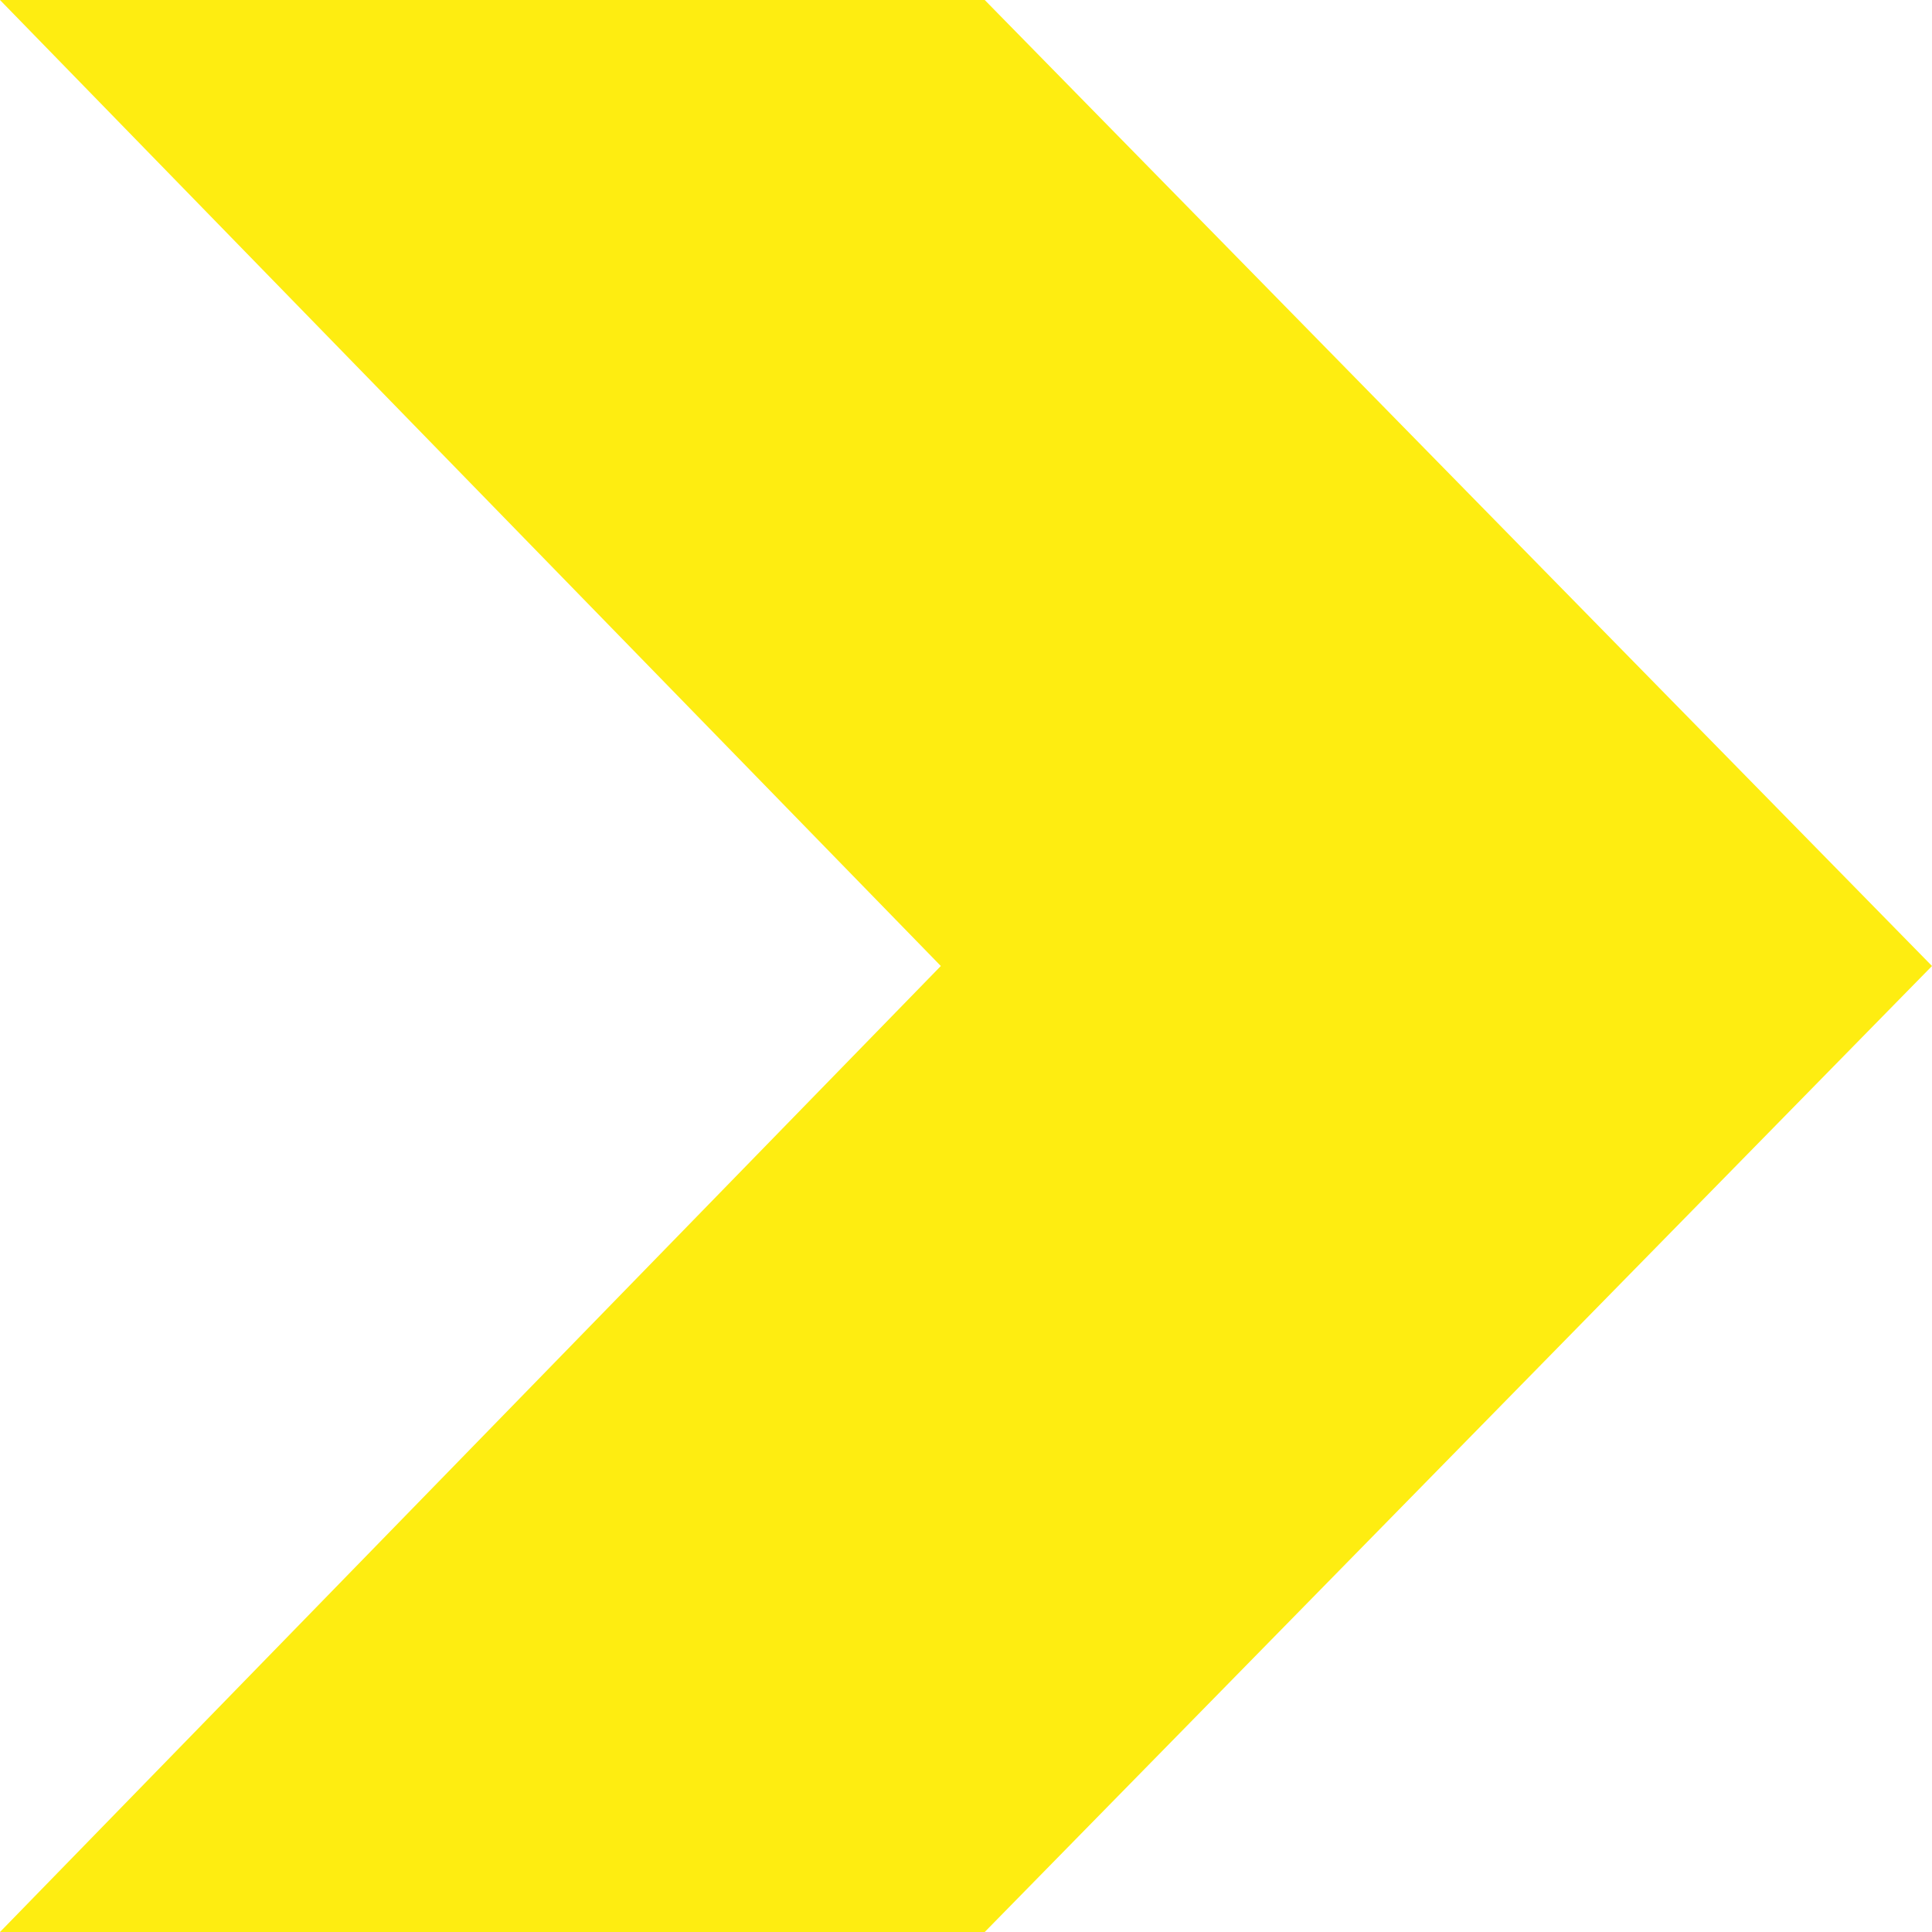 <?xml version="1.0" encoding="UTF-8"?> <svg xmlns="http://www.w3.org/2000/svg" xmlns:xlink="http://www.w3.org/1999/xlink" id="Camada_1" x="0px" y="0px" viewBox="0 0 330 330" style="enable-background:new 0 0 330 330;" xml:space="preserve"><style type="text/css"> .st0{fill-rule:evenodd;clip-rule:evenodd;fill:#FEED11;}</style><path class="st0" d="M0,0l160.7,165L0,330h168.2L330,165L168.2,0H0z"></path></svg> 